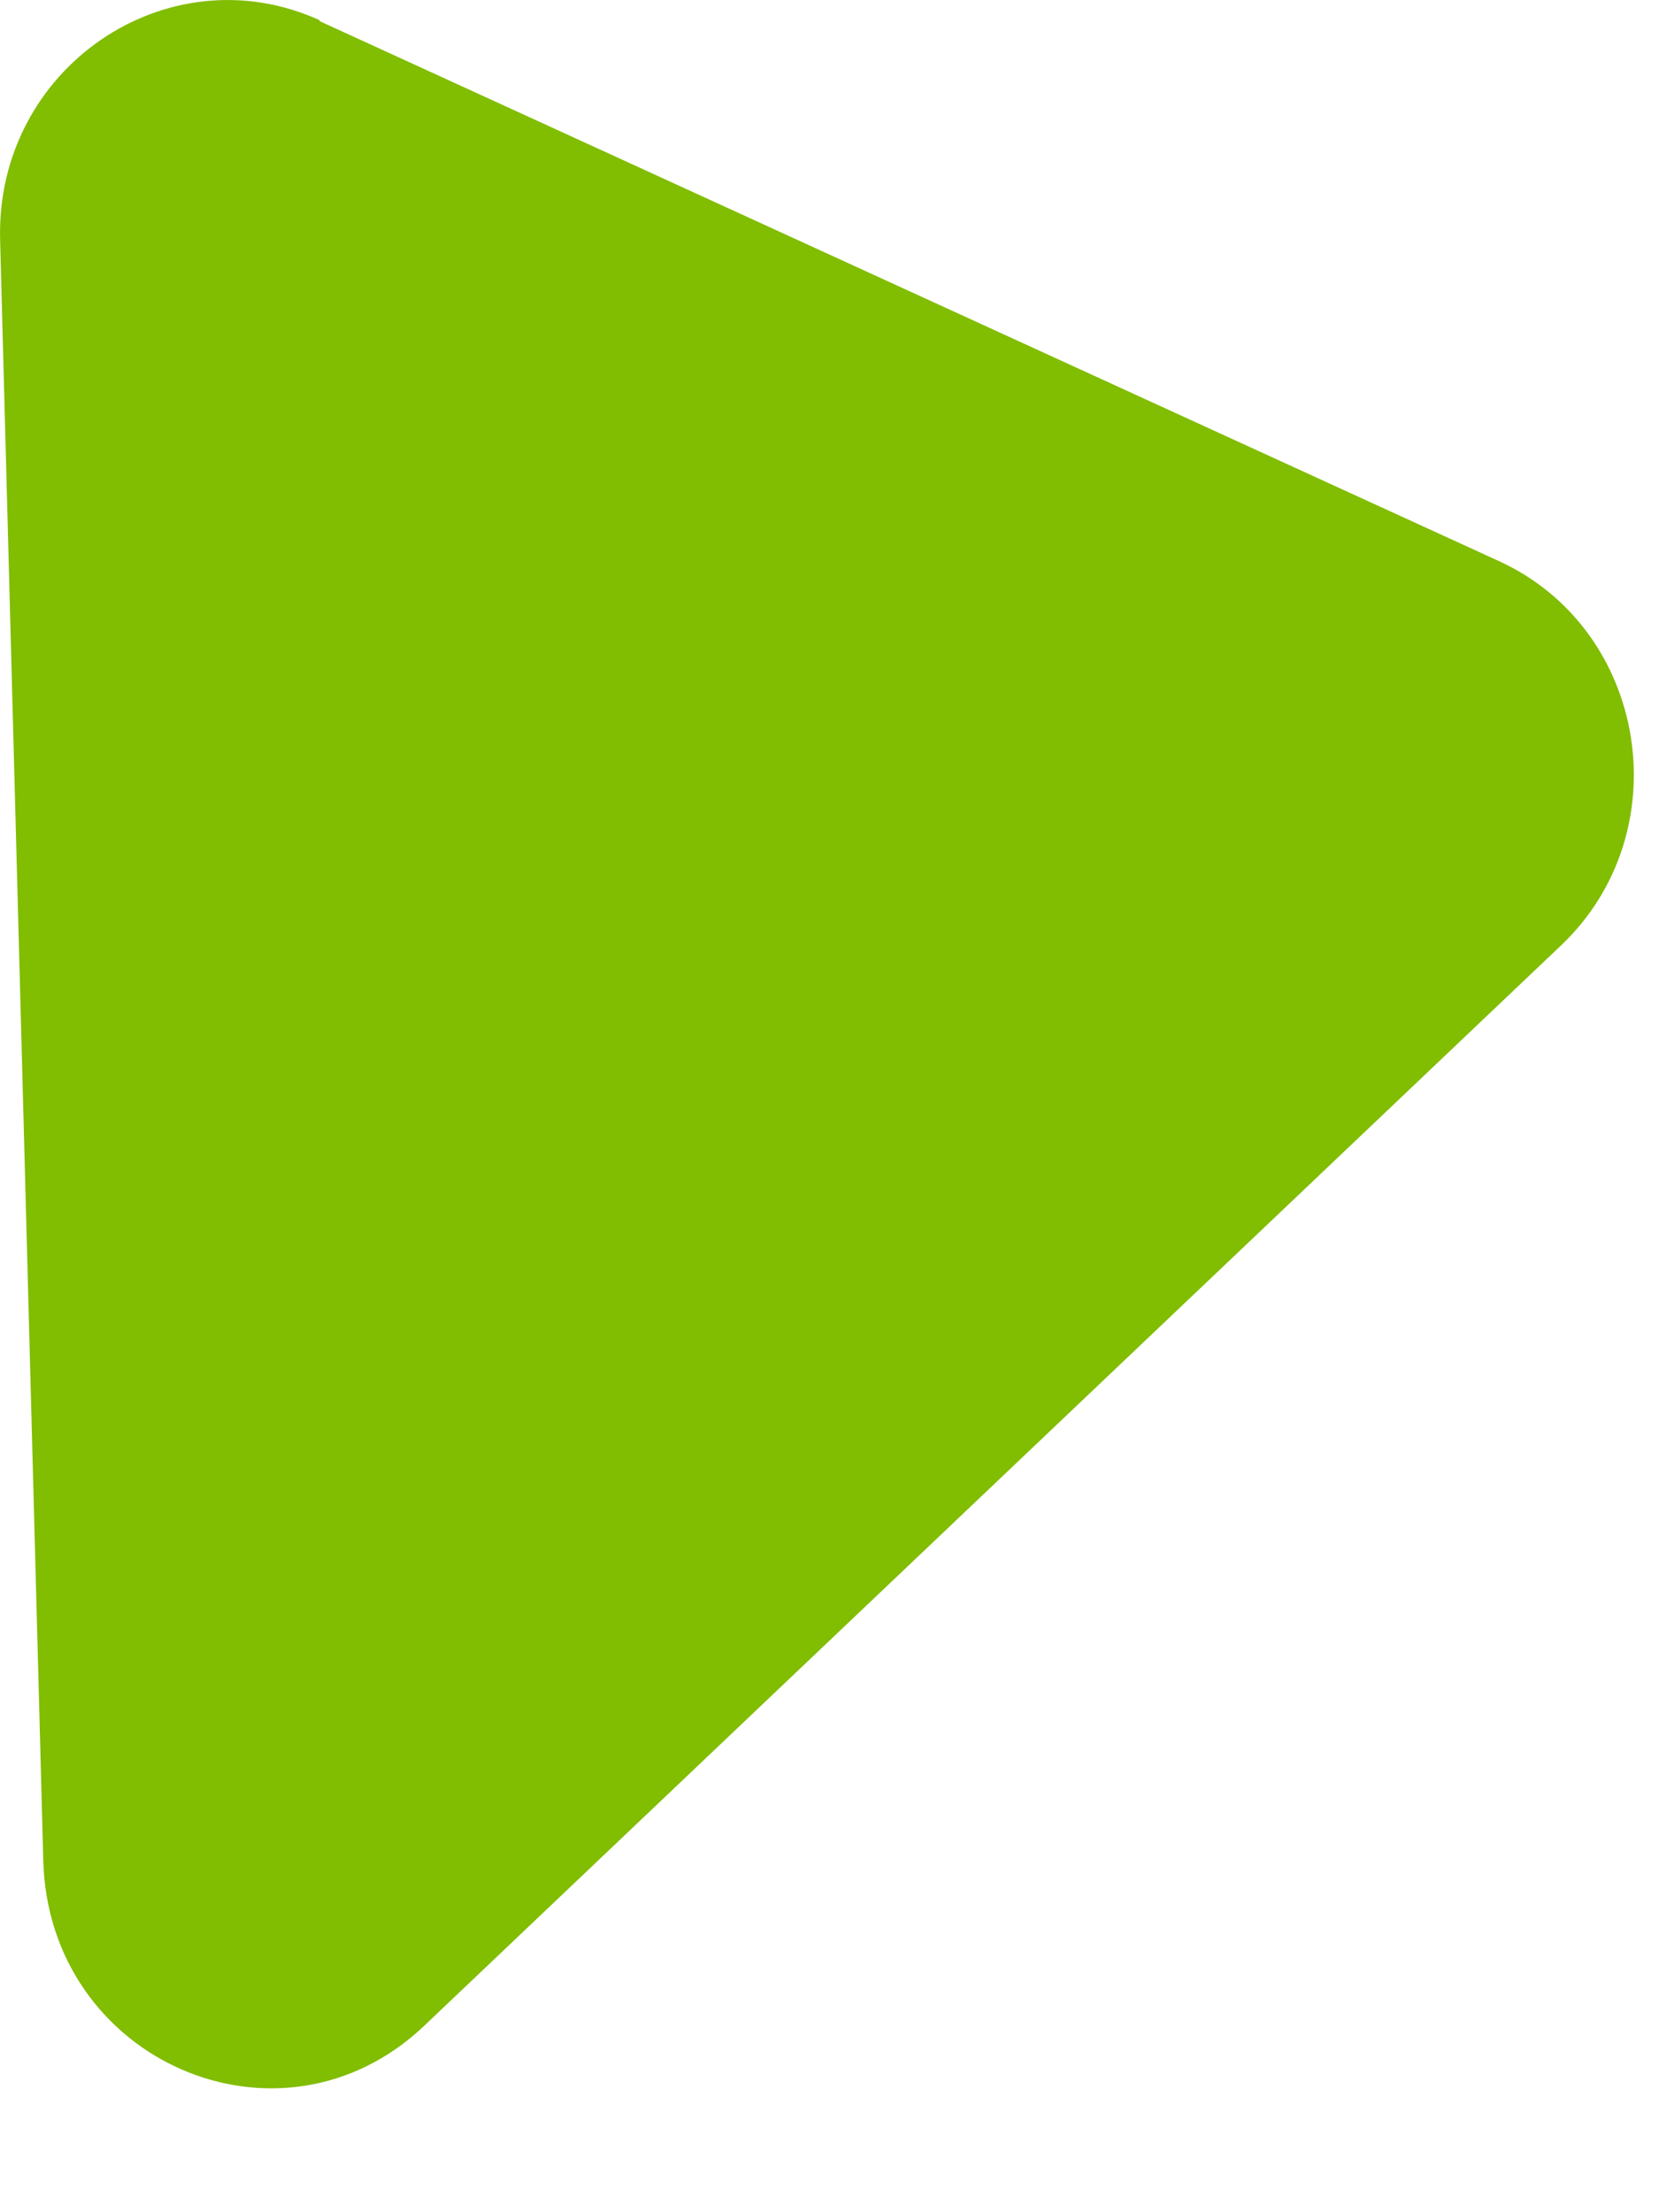 <?xml version="1.0" encoding="utf-8"?>
<svg xmlns="http://www.w3.org/2000/svg" fill="none" height="100%" overflow="visible" preserveAspectRatio="none" style="display: block;" viewBox="0 0 12 16" width="100%">
<path d="M2.312 0.153L10.844 4.059C11.919 4.552 12.159 6.019 11.287 6.842L3.068 14.652C2.028 15.639 0.35 14.906 0.313 13.455L0.001 1.739C-0.036 0.498 1.207 -0.355 2.312 0.146V0.153Z" fill="#81BD00" id="Vector"/>
</svg>